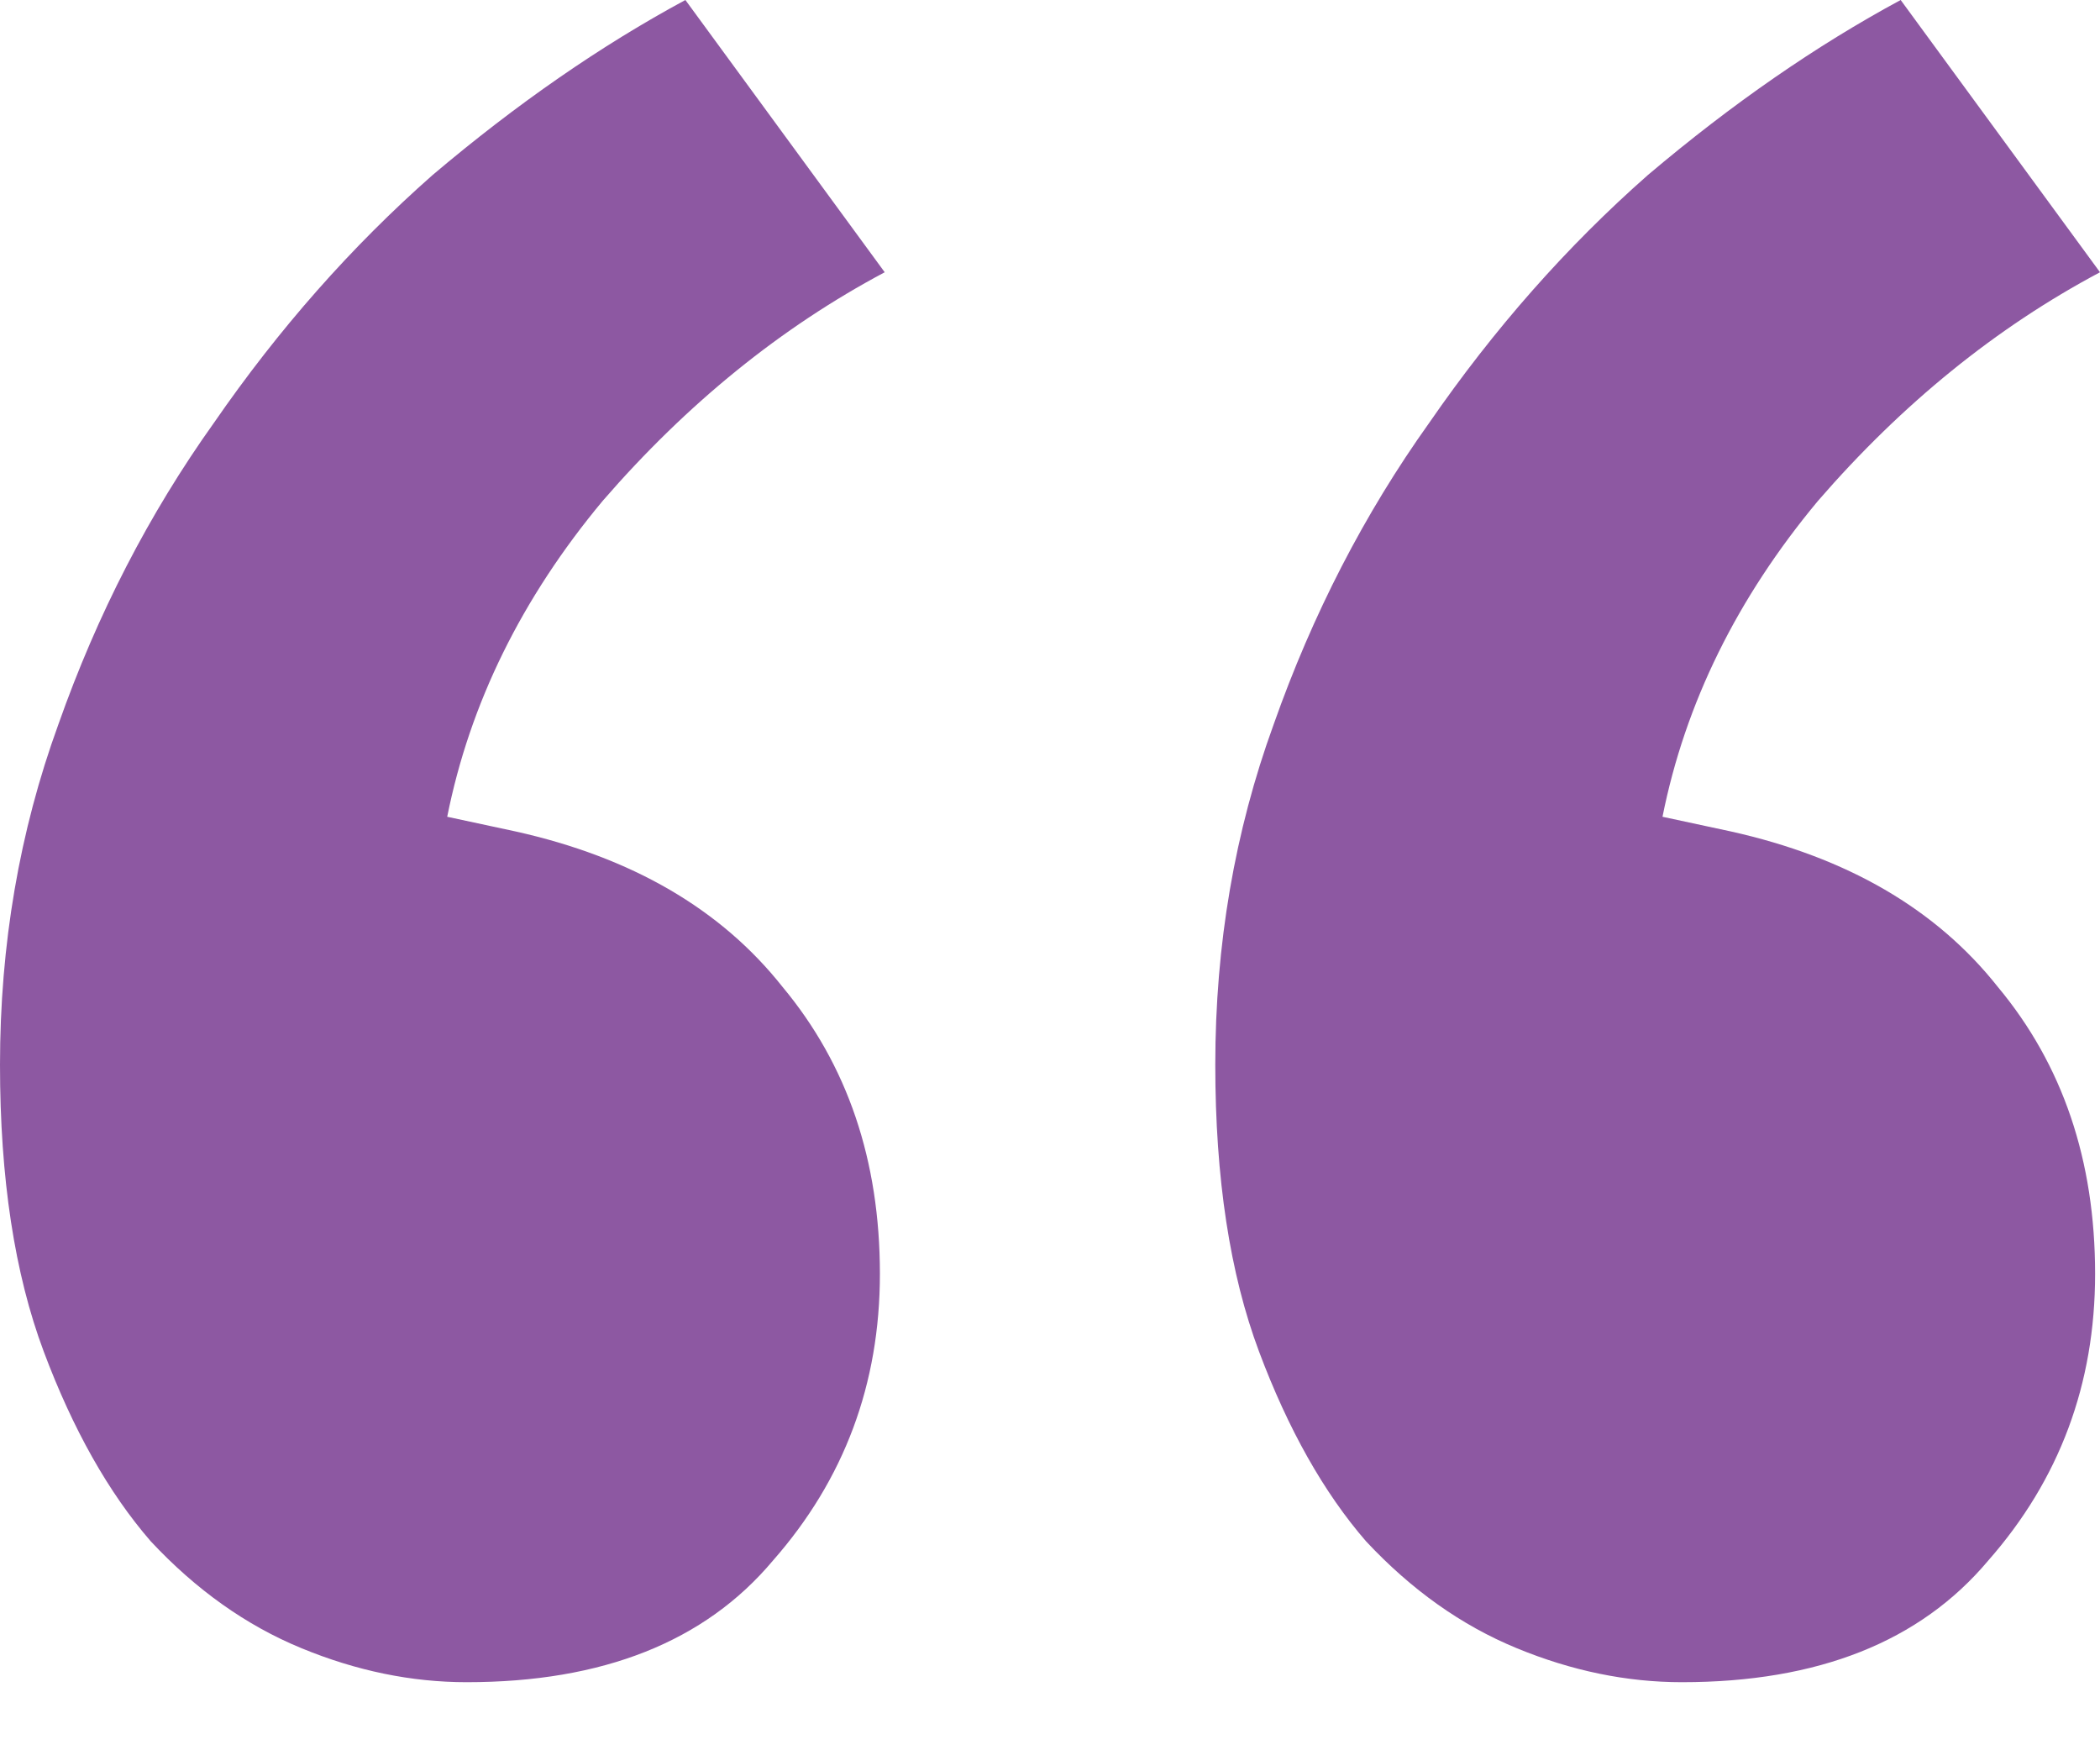 <svg width="24" height="20" viewBox="0 0 24 20" fill="none" xmlns="http://www.w3.org/2000/svg">
<path d="M5.889 9.5C7.222 9.796 8.241 10.389 8.944 11.278C9.685 12.167 10.056 13.259 10.056 14.556C10.056 15.815 9.648 16.907 8.833 17.833C8.056 18.759 6.889 19.222 5.333 19.222C4.704 19.222 4.074 19.093 3.444 18.833C2.815 18.574 2.241 18.167 1.722 17.611C1.241 17.056 0.833 16.333 0.5 15.444C0.167 14.556 0 13.463 0 12.167C0 10.796 0.222 9.5 0.667 8.278C1.111 7.019 1.704 5.87 2.444 4.833C3.185 3.759 4.019 2.815 4.944 2C5.907 1.185 6.87 0.519 7.833 0L10.111 3.111C8.926 3.741 7.852 4.611 6.889 5.722C5.963 6.833 5.37 8.037 5.111 9.333L5.889 9.5ZM19.778 9.5C21.111 9.796 22.13 10.389 22.833 11.278C23.574 12.167 23.944 13.259 23.944 14.556C23.944 15.815 23.537 16.907 22.722 17.833C21.944 18.759 20.778 19.222 19.222 19.222C18.593 19.222 17.963 19.093 17.333 18.833C16.704 18.574 16.13 18.167 15.611 17.611C15.13 17.056 14.722 16.333 14.389 15.444C14.056 14.556 13.889 13.463 13.889 12.167C13.889 10.796 14.111 9.5 14.556 8.278C15 7.019 15.593 5.87 16.333 4.833C17.074 3.759 17.907 2.815 18.833 2C19.796 1.185 20.759 0.519 21.722 0L24 3.111C22.815 3.741 21.741 4.611 20.778 5.722C19.852 6.833 19.259 8.037 19 9.333L19.778 9.5Z" fill="#8D58A2"/>
</svg>
